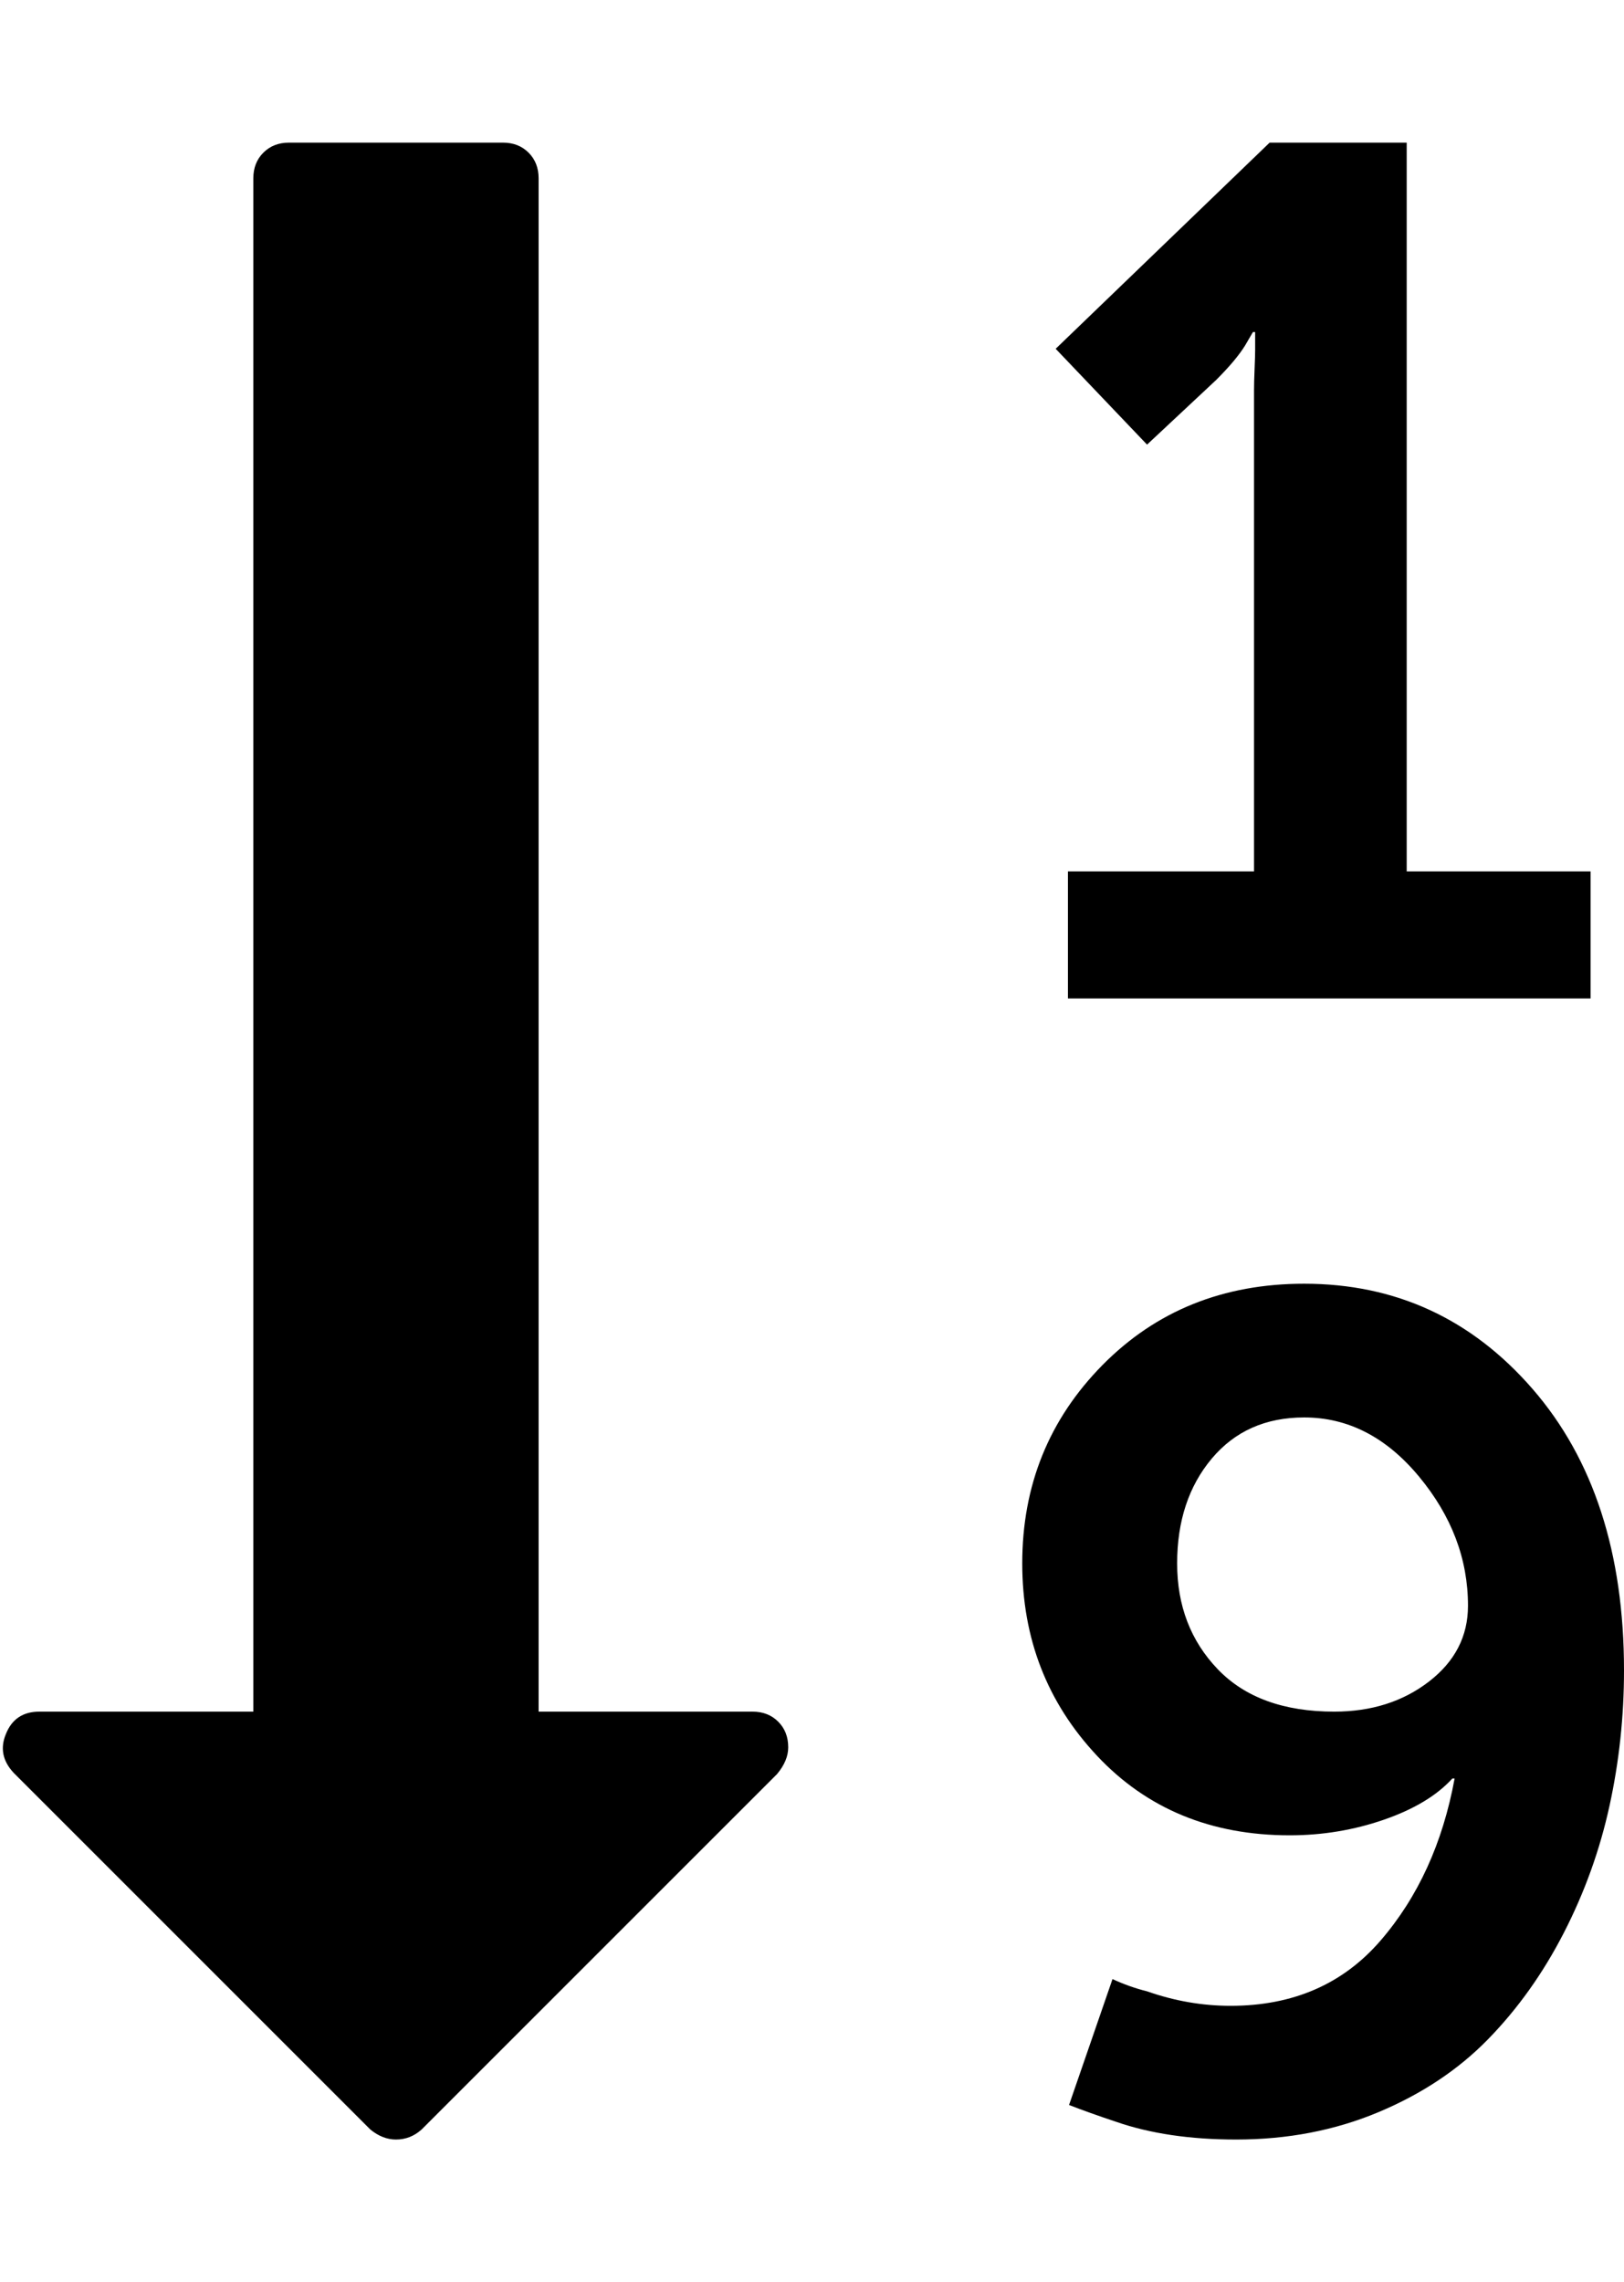 <?xml version="1.0" ?><svg contentScriptType="text/ecmascript" contentStyleType="text/css" enable-background="new 0 0 2048 2048" height="2048px" id="Layer_1" preserveAspectRatio="xMidYMid meet" version="1.1" viewBox="28.667 0 1457.333 2048" width="1457.333px" xml:space="preserve" xmlns="http://www.w3.org/2000/svg" xmlns:xlink="http://www.w3.org/1999/xlink" zoomAndPan="magnify"><path d="M1346,1441c0-42-14.667-80.667-44-116s-63.667-53-103-53c-34.667,0-62.333,12.333-83,37s-31,56-31,94s12.167,69.667,36.5,95  s59.167,38,104.5,38c33.333,0,61.667-9,85-27S1346,1468.333,1346,1441z M736,1568c0,8-3.333,16-10,24l-319,319  c-6.667,6-14.333,9-23,9c-8,0-15.667-3-23-9L41,1591c-10-10.667-12.333-22.333-7-35c5.333-13.333,15.333-20,30-20h192V160  c0-9.333,3-17,9-23s13.667-9,23-9h192c9.333,0,17,3,23,9s9,13.667,9,23v1376h192c9.333,0,17,3,23,9S736,1558.667,736,1568z   M1486,1499c0,41.333-4.333,81.833-13,121.5s-22.333,77.667-41,114s-41.333,68.167-68,95.5s-59.5,49.167-98.5,65.5  S1184,1920,1138,1920c-41.333,0-77.333-5.333-108-16c-16-5.333-30-10.333-42-15l39-113c10,4.667,20.333,8.333,31,11  c24.667,8.667,49.667,13,75,13c56,0,100.833-19.5,134.5-58.5s55.833-87.5,66.5-145.5h-2c-14,15.333-34.5,27.667-61.5,37  s-55.167,14-84.5,14c-70.667,0-128.333-23.833-173-71.5c-44.667-47.667-67-105.167-67-172.5c0-70,24-129.333,72-178  s108.333-73,181-73c82,0,150.333,31.5,205,94.5S1486,1393.667,1486,1499z M1456,782v114H987V782h167V350c0-4.667,0.167-11,0.5-19  s0.5-13.667,0.5-17v-16h-2l-7,12c-5.333,8.667-14,19-26,31l-62,58l-82-86l192-185h123v654H1456z"/></svg>